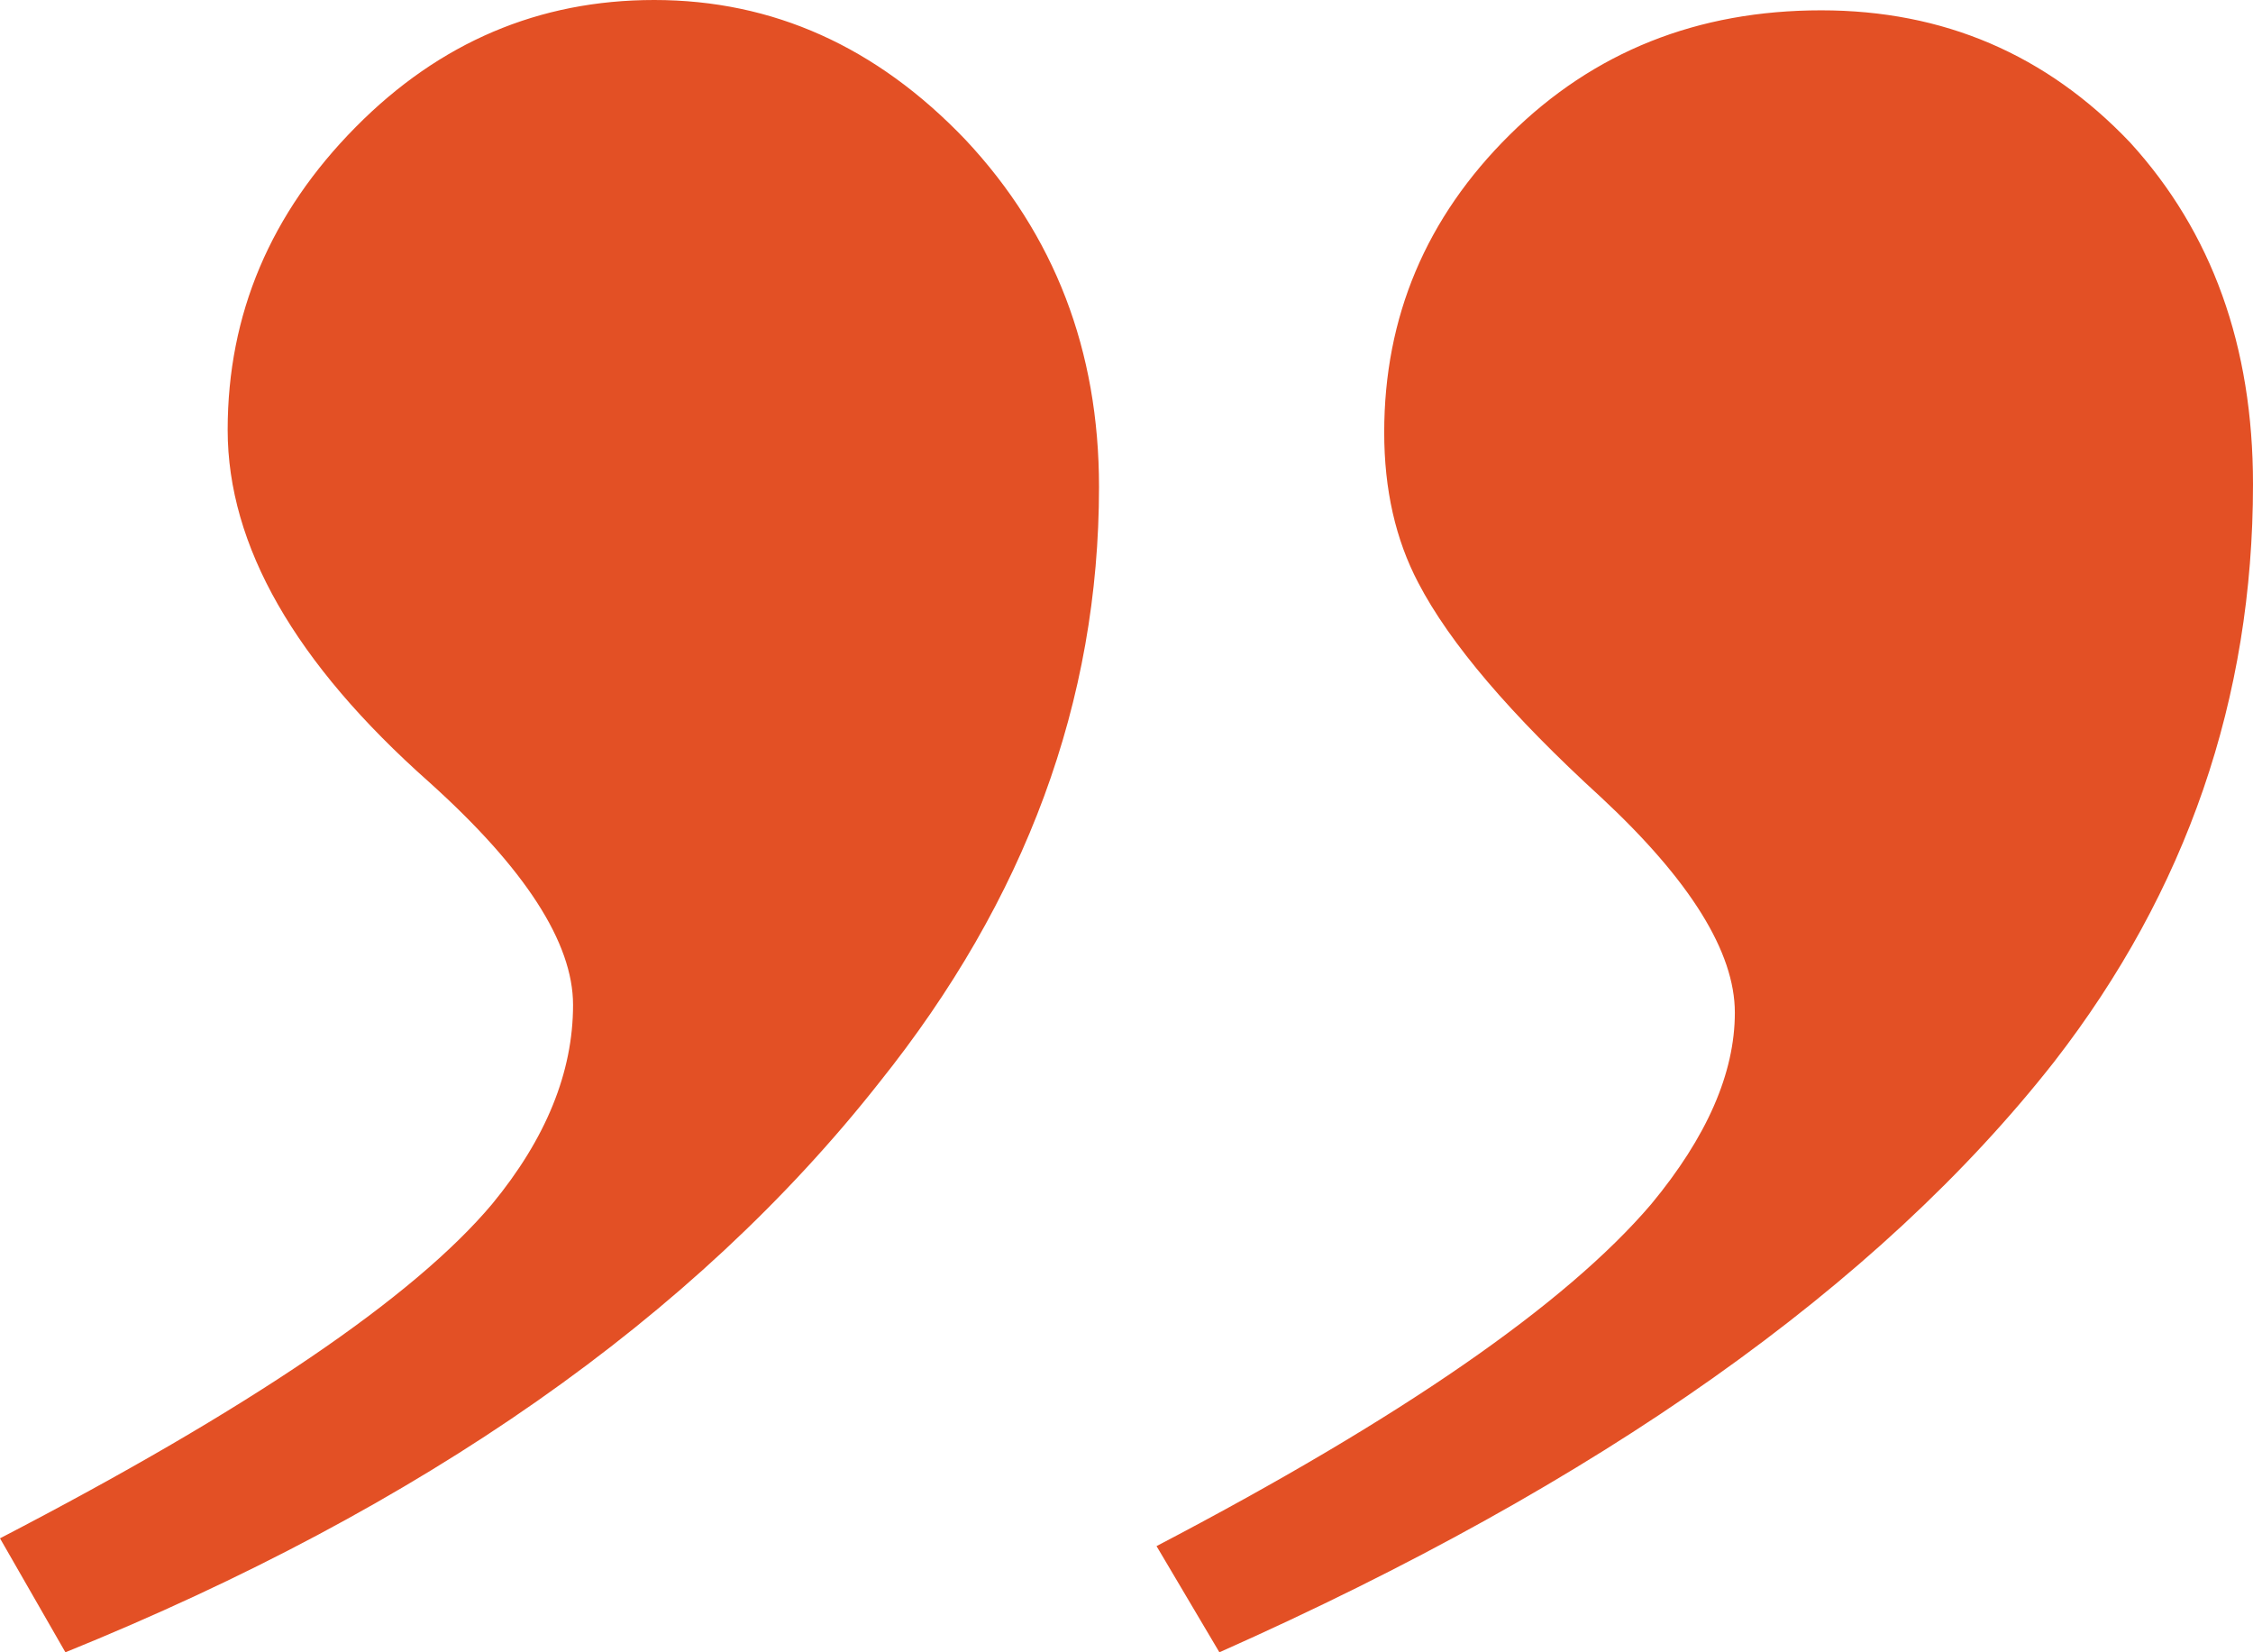 <?xml version="1.0" encoding="UTF-8"?>
<svg xmlns="http://www.w3.org/2000/svg" width="60" height="44" viewBox="0 0 60 44" fill="none">
  <path d="M32.474 44 30.8 41.172c6.505-3.402 10.895-6.436 13.171-9.103 1.487-1.793 2.23-3.494 2.23-5.104 0-1.609-1.185-3.517-3.554-5.724-2.416-2.206-4.042-4.115-4.878-5.724-.604-1.15-.906-2.482-.906-4 0-3.08 1.115-5.724 3.345-7.93C42.44 1.378 45.203.275 48.502.275c3.252 0 5.993 1.172 8.223 3.517C58.908 6.183 60 9.218 60 12.897c0 5.7-1.765 10.827-5.296 15.379C50.012 34.253 42.602 39.494 32.474 44ZM1.742 44 0 40.965c6.643-3.448 11.01-6.413 13.101-8.896 1.44-1.747 2.16-3.517 2.16-5.31 0-1.656-1.277-3.633-3.832-5.931-3.578-3.173-5.366-6.3-5.366-9.38 0-3.08 1.138-5.77 3.414-8.069C11.707 1.126 14.355 0 17.422 0c3.159 0 5.923 1.241 8.292 3.724 2.37 2.529 3.554 5.61 3.554 9.242 0 5.7-1.95 10.988-5.853 15.862C18.49 35.08 11.266 40.138 1.742 44Z" fill="#E35025"></path>
</svg>
